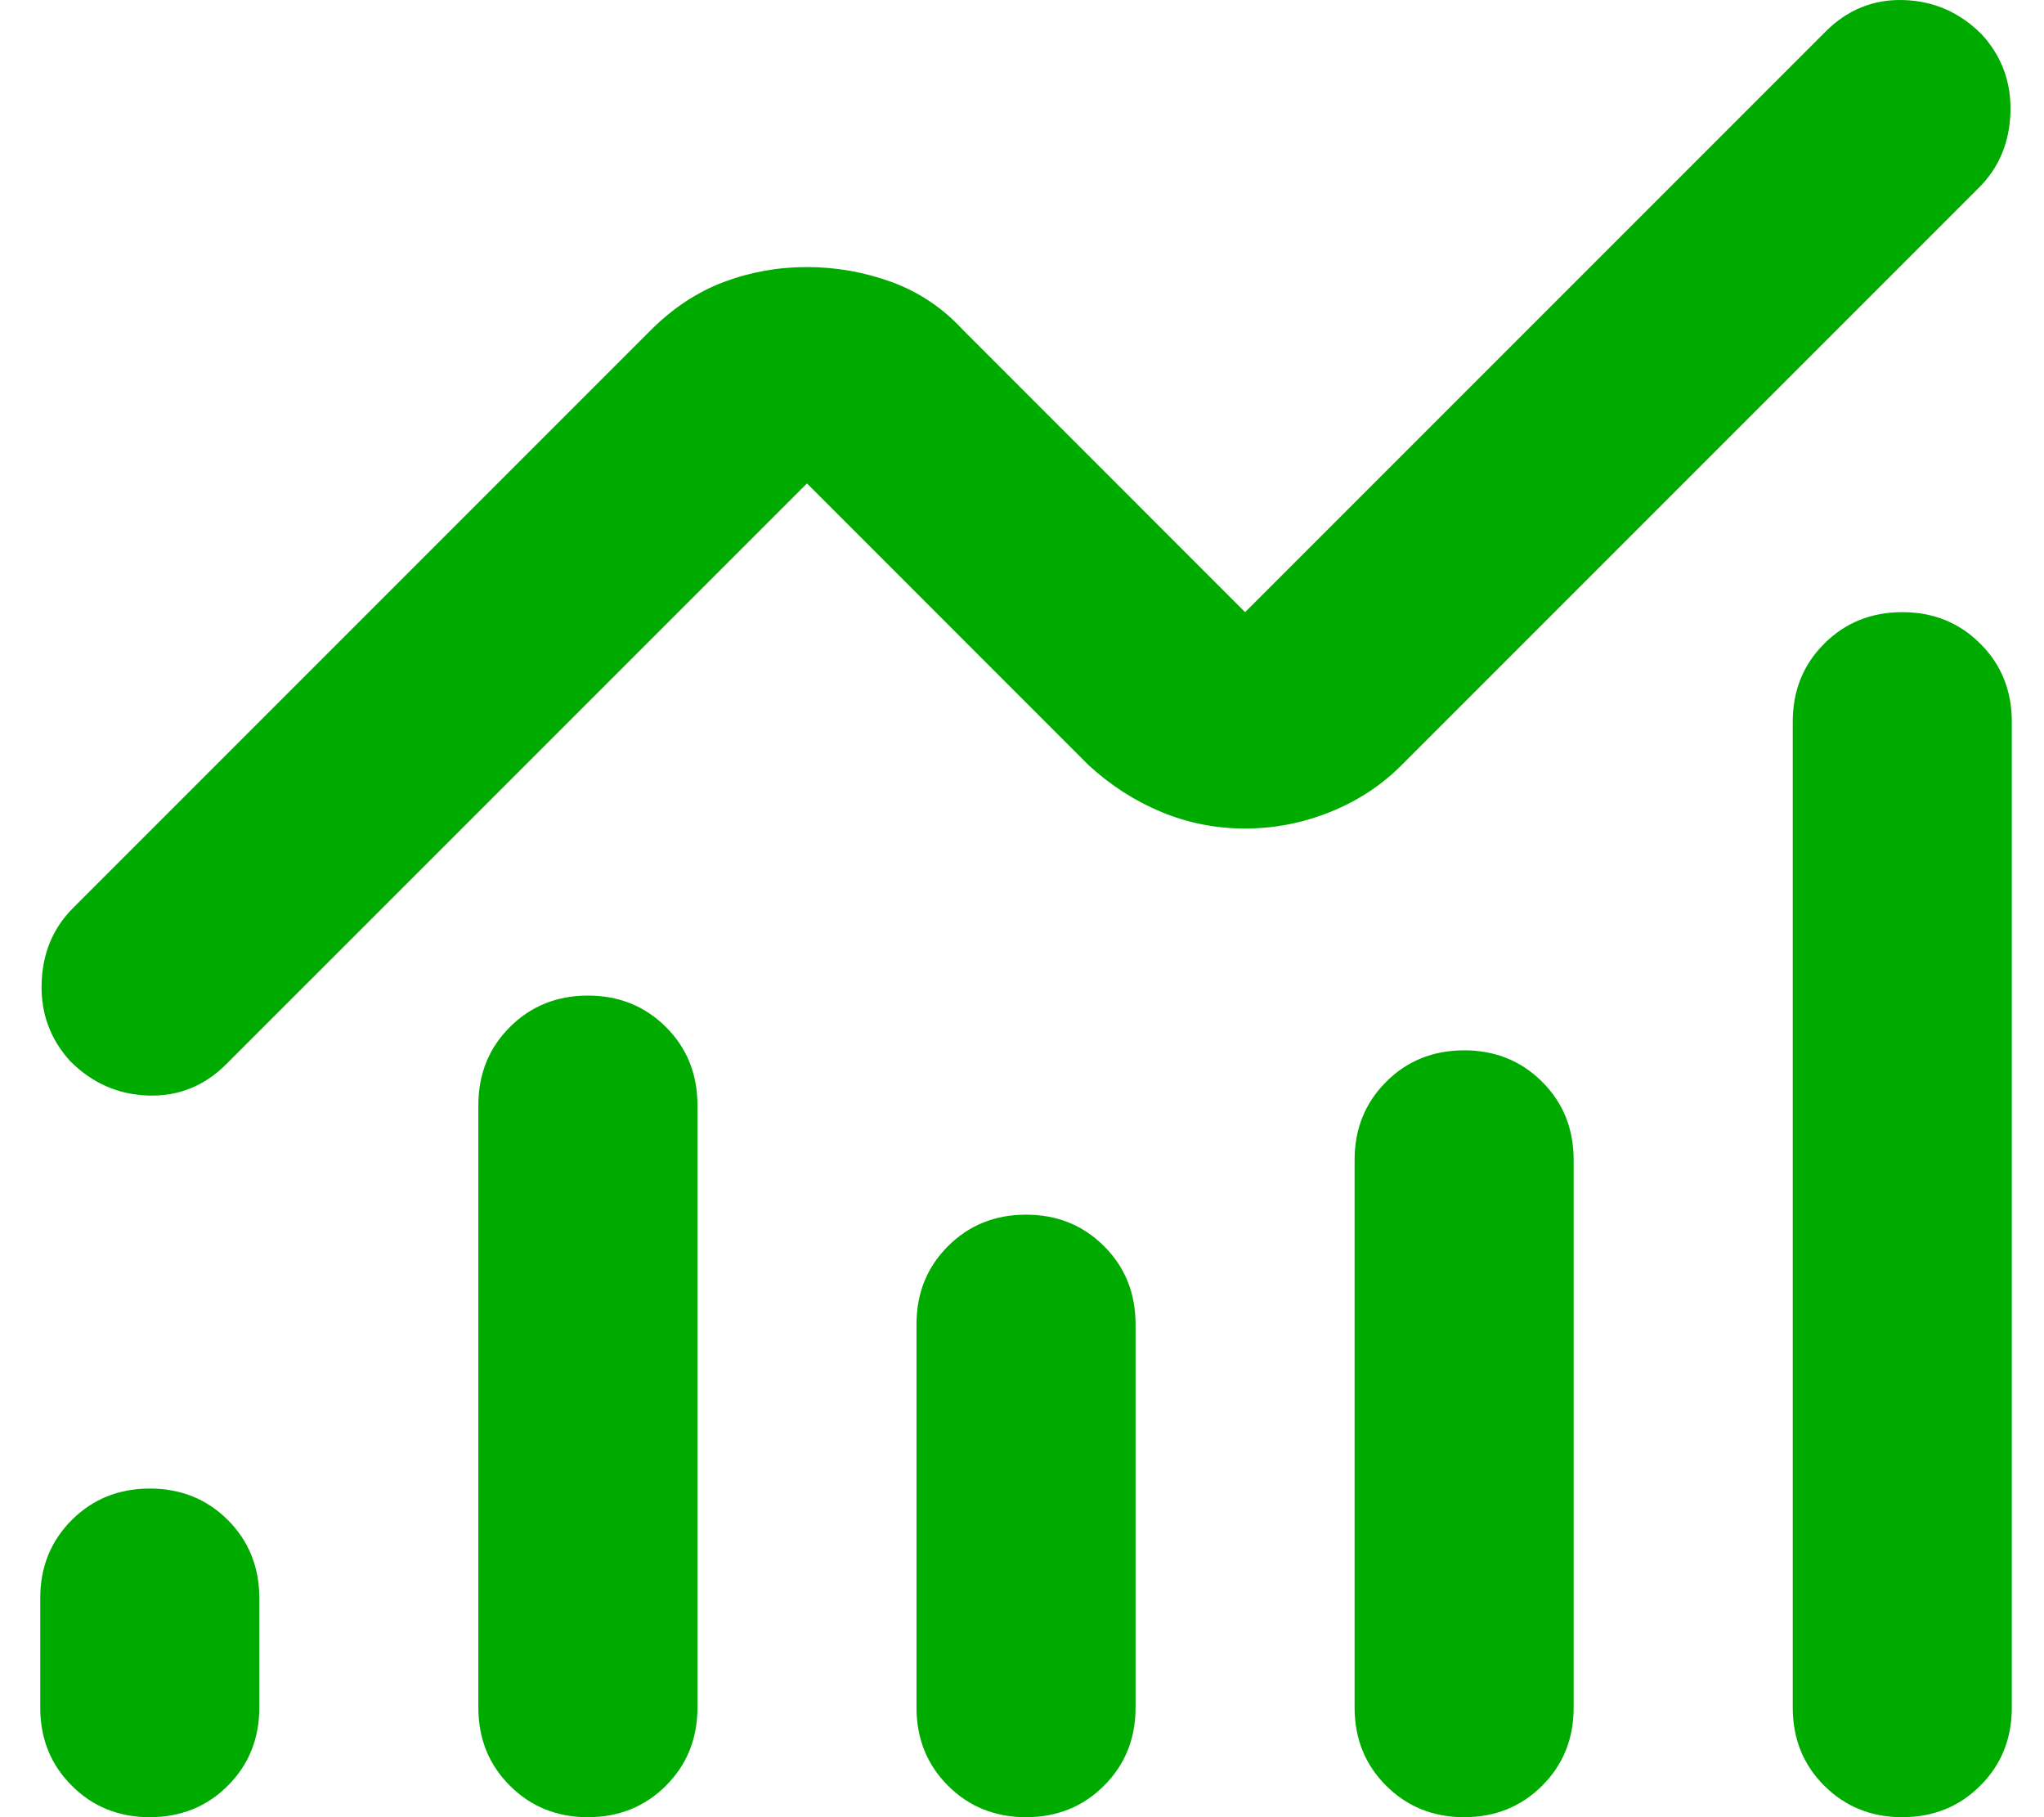 <svg width="36" height="32" viewBox="0 0 36 32" fill="none" xmlns="http://www.w3.org/2000/svg">
<path d="M2.638 32C2.092 32 1.633 31.815 1.264 31.445C0.894 31.076 0.709 30.617 0.709 30.071V28.142C0.709 27.595 0.894 27.137 1.264 26.767C1.633 26.398 2.092 26.213 2.638 26.213C3.185 26.213 3.643 26.398 4.013 26.767C4.382 27.137 4.567 27.595 4.567 28.142V30.071C4.567 30.617 4.382 31.076 4.013 31.445C3.643 31.815 3.185 32 2.638 32ZM10.354 32C9.808 32 9.35 31.815 8.98 31.445C8.61 31.076 8.425 30.617 8.425 30.071V19.461C8.425 18.914 8.61 18.456 8.98 18.086C9.35 17.717 9.808 17.532 10.354 17.532C10.901 17.532 11.359 17.717 11.729 18.086C12.099 18.456 12.284 18.914 12.284 19.461V30.071C12.284 30.617 12.099 31.076 11.729 31.445C11.359 31.815 10.901 32 10.354 32ZM18.071 32C17.524 32 17.066 31.815 16.696 31.445C16.327 31.076 16.142 30.617 16.142 30.071V23.319C16.142 22.772 16.327 22.314 16.696 21.945C17.066 21.575 17.524 21.39 18.071 21.39C18.617 21.39 19.076 21.575 19.445 21.945C19.815 22.314 20 22.772 20 23.319V30.071C20 30.617 19.815 31.076 19.445 31.445C19.076 31.815 18.617 32 18.071 32ZM25.787 32C25.241 32 24.783 31.815 24.413 31.445C24.043 31.076 23.858 30.617 23.858 30.071V20.425C23.858 19.879 24.043 19.421 24.413 19.051C24.783 18.681 25.241 18.496 25.787 18.496C26.334 18.496 26.792 18.681 27.162 19.051C27.532 19.421 27.716 19.879 27.716 20.425V30.071C27.716 30.617 27.532 31.076 27.162 31.445C26.792 31.815 26.334 32 25.787 32ZM33.504 32C32.957 32 32.499 31.815 32.129 31.445C31.759 31.076 31.575 30.617 31.575 30.071V12.709C31.575 12.162 31.759 11.704 32.129 11.335C32.499 10.965 32.957 10.78 33.504 10.78C34.05 10.78 34.508 10.965 34.878 11.335C35.248 11.704 35.433 12.162 35.433 12.709V30.071C35.433 30.617 35.248 31.076 34.878 31.445C34.508 31.815 34.05 32 33.504 32ZM21.929 14.59C21.415 14.59 20.924 14.493 20.458 14.3C19.992 14.107 19.566 13.834 19.18 13.481L14.213 8.513L3.988 18.737C3.603 19.123 3.144 19.308 2.614 19.292C2.083 19.276 1.625 19.075 1.239 18.689C0.886 18.303 0.717 17.845 0.733 17.315C0.749 16.784 0.934 16.342 1.288 15.988L11.464 5.812C11.85 5.427 12.276 5.145 12.742 4.968C13.208 4.792 13.698 4.703 14.213 4.703C14.727 4.703 15.226 4.792 15.708 4.968C16.19 5.145 16.608 5.427 16.962 5.812L21.929 10.78L32.153 0.556C32.539 0.17 32.997 -0.015 33.528 0.001C34.058 0.017 34.517 0.218 34.902 0.604C35.256 0.99 35.425 1.448 35.409 1.978C35.393 2.509 35.208 2.951 34.854 3.305L24.678 13.481C24.324 13.834 23.907 14.107 23.424 14.3C22.942 14.493 22.444 14.59 21.929 14.59Z" fill="#00AB00"/>
</svg>
